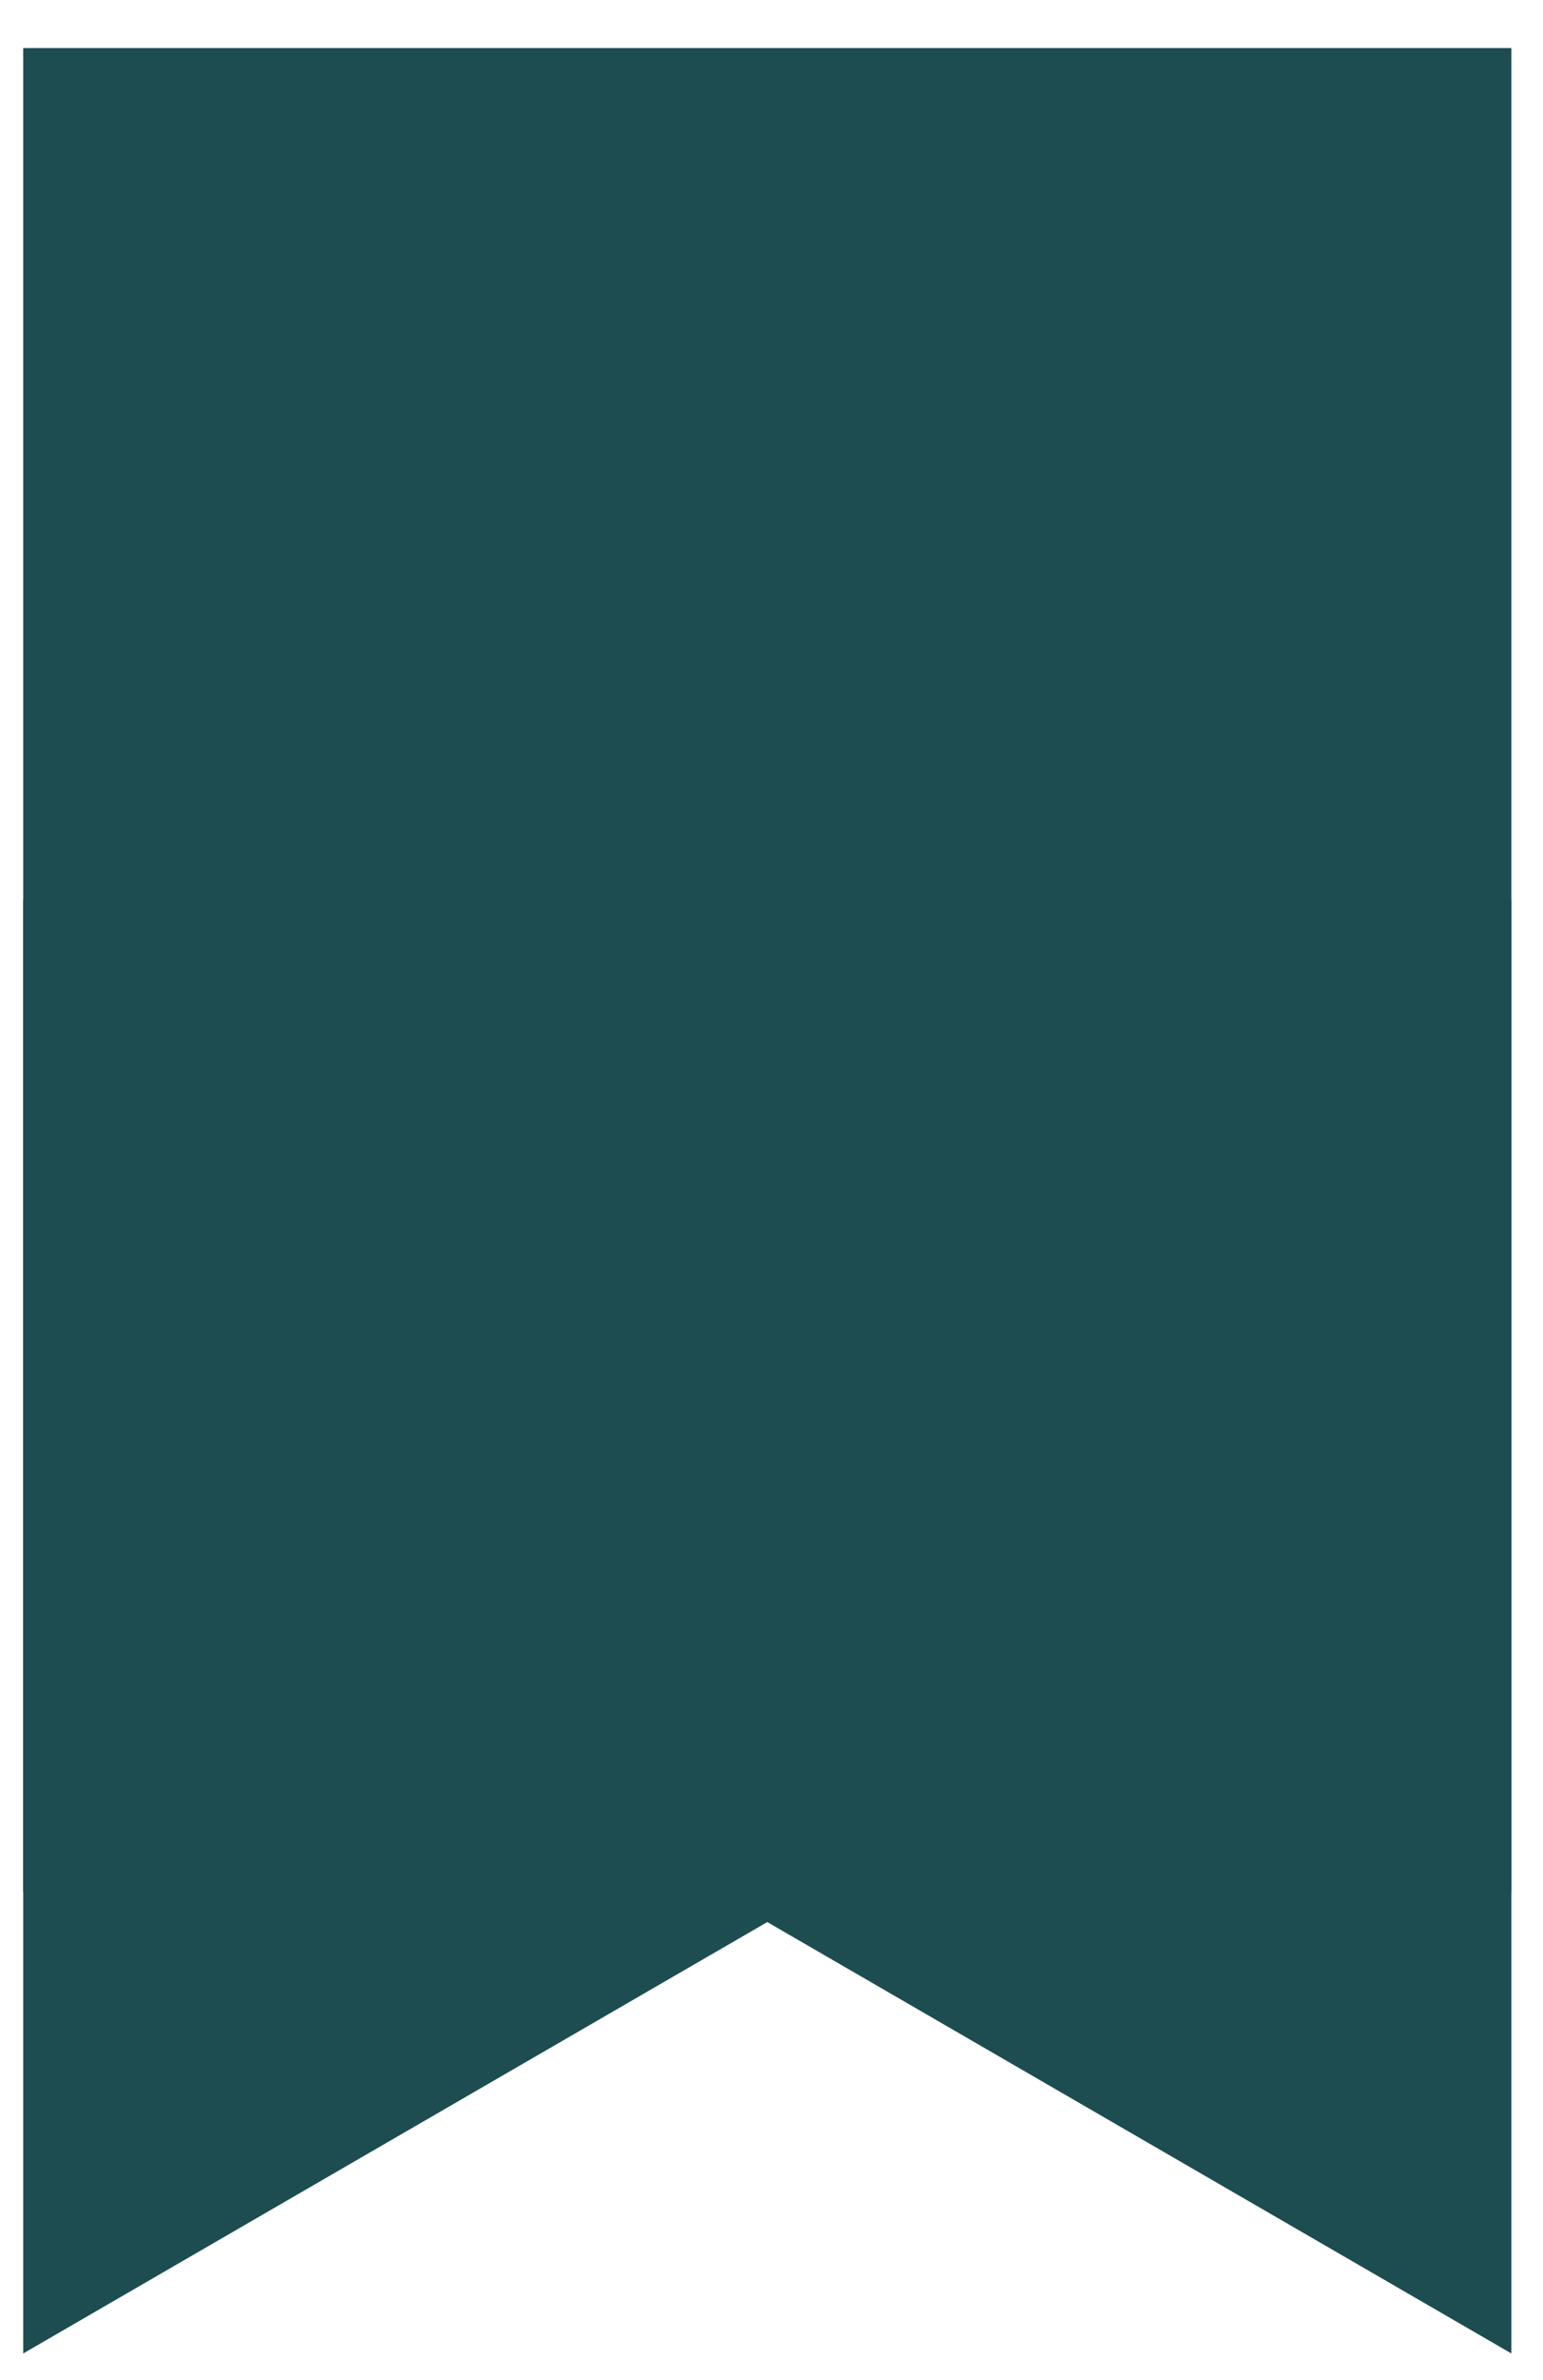 <?xml version="1.0" encoding="UTF-8"?> <svg xmlns="http://www.w3.org/2000/svg" width="24" height="37" viewBox="0 0 24 37" fill="none"> <path d="M0.361 0.747H23.508V29.418H0.361V0.747Z" fill="#1D4D50"></path> <path d="M19.867 25.283L0.361 36.586L0.361 13.98L19.867 25.283Z" fill="#1D4D50"></path> <path d="M4.002 25.283L23.508 36.586V13.98L4.002 25.283Z" fill="#1D4D50"></path> </svg> 